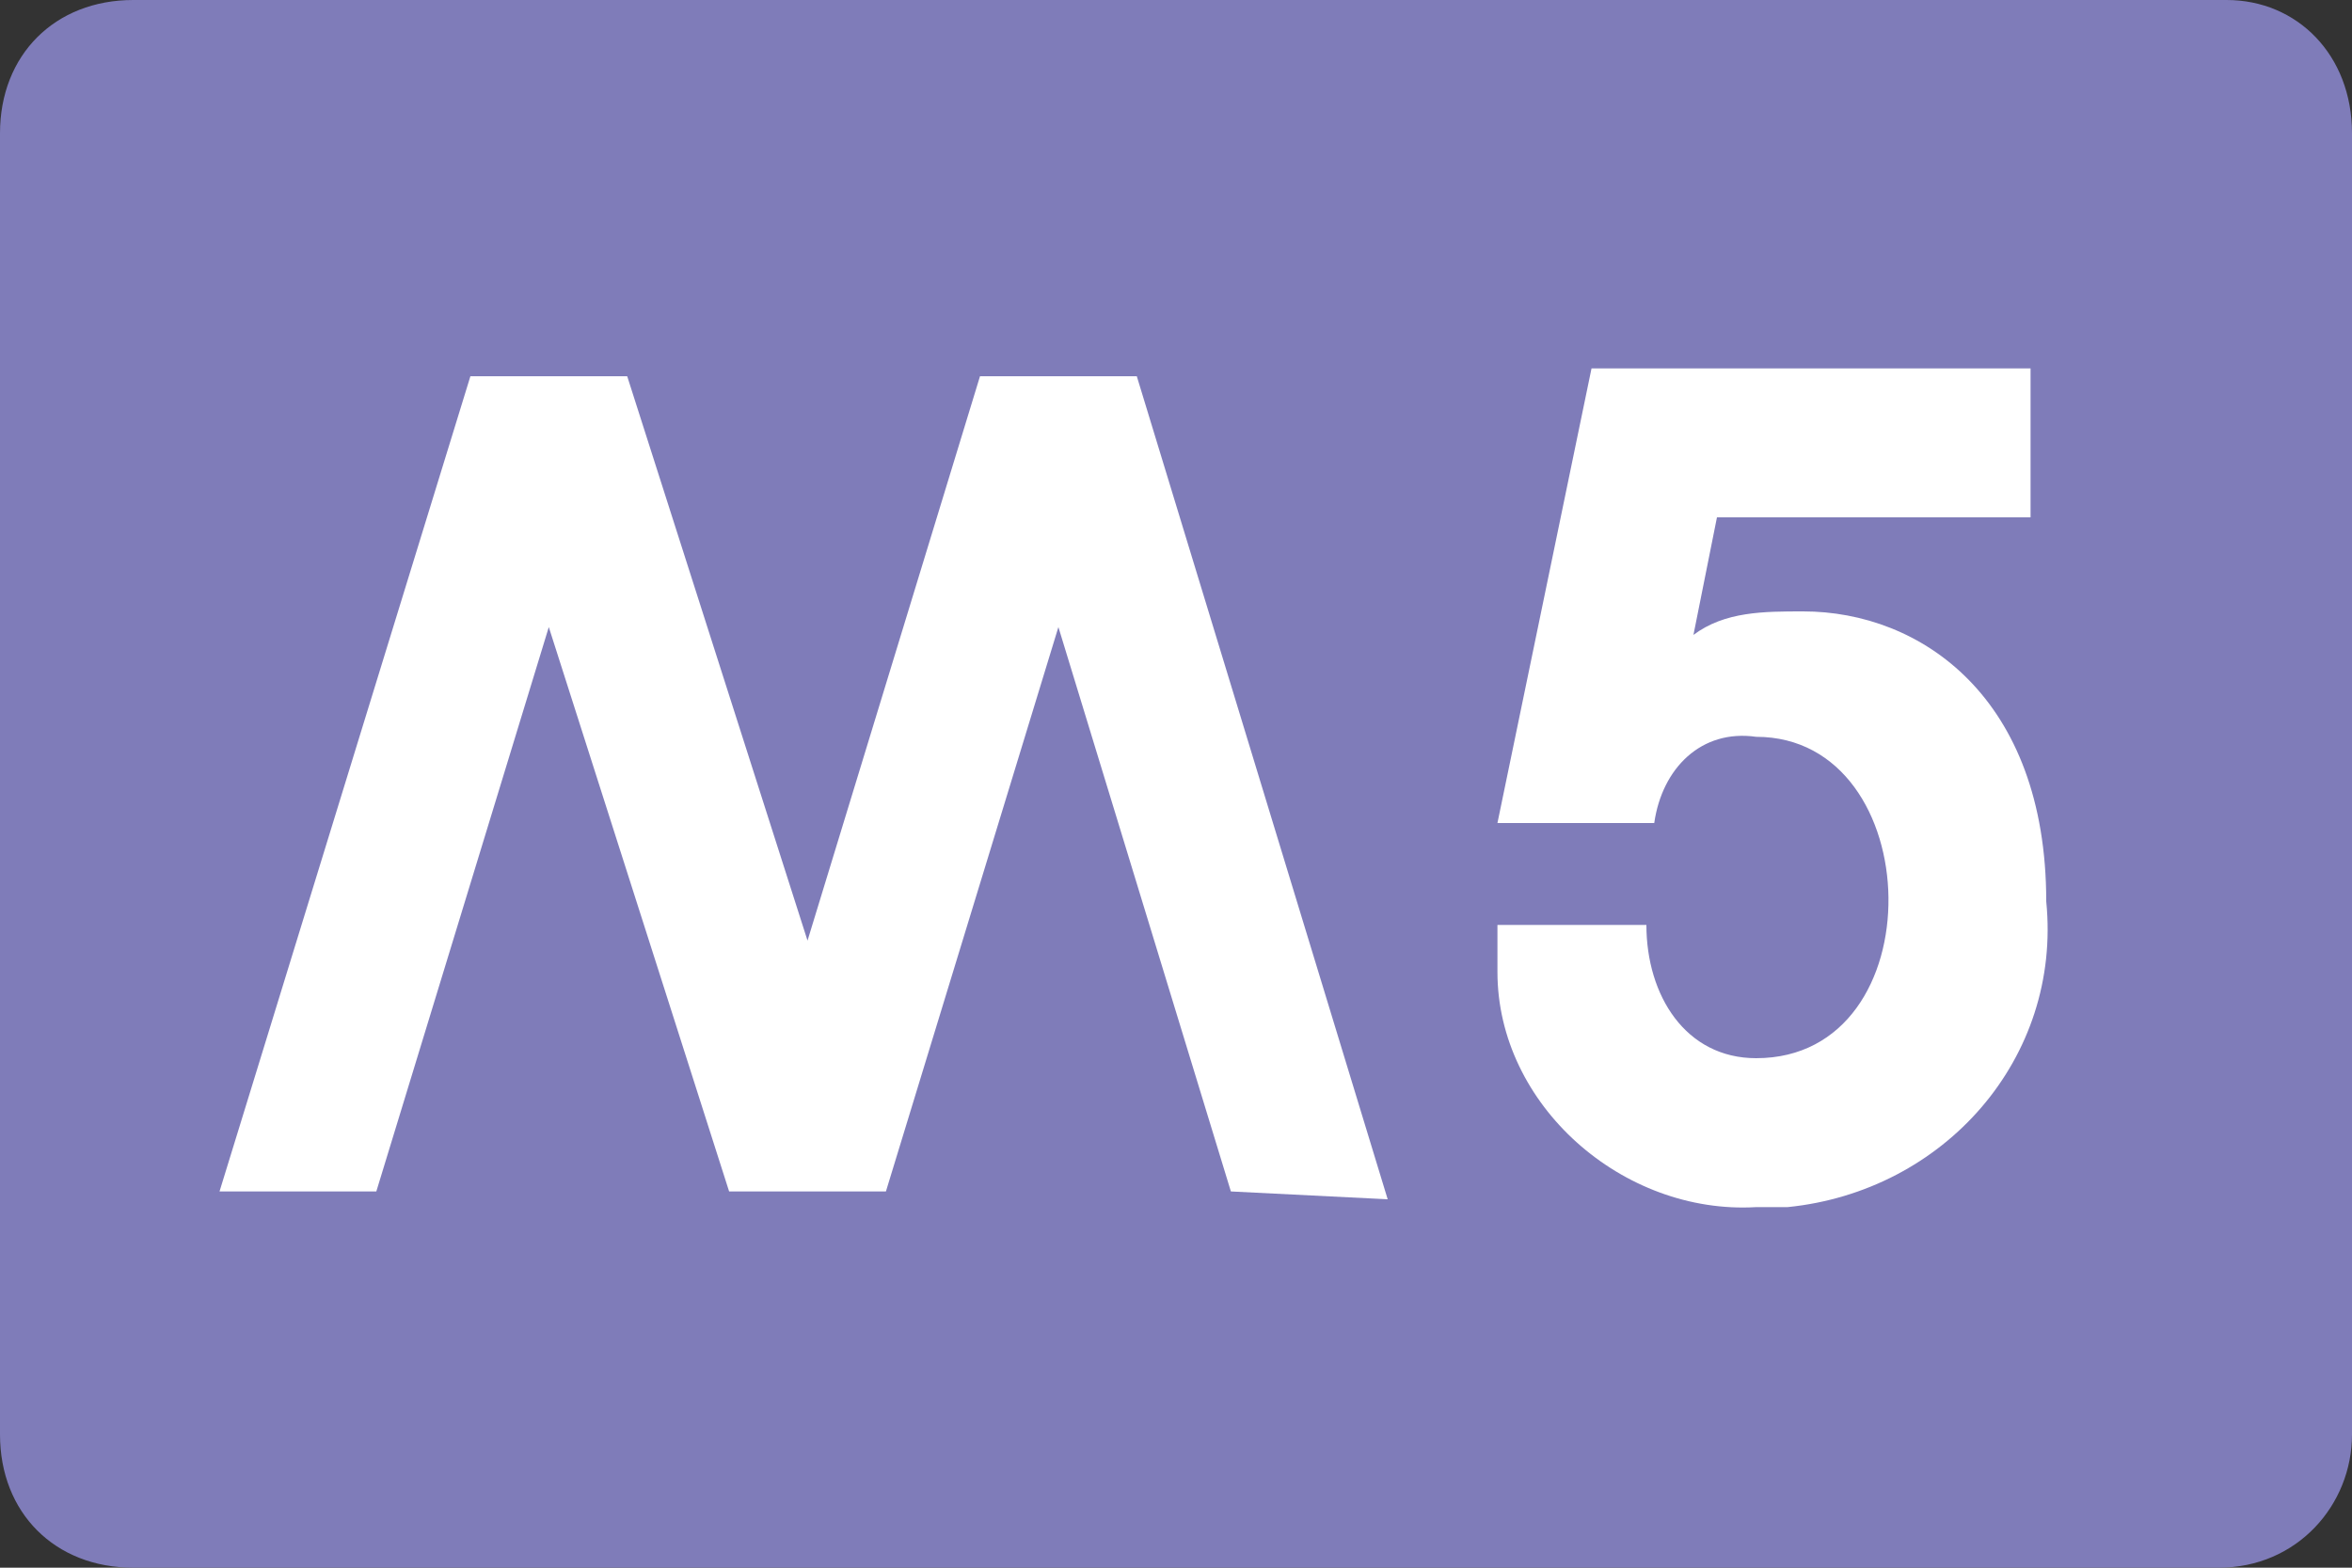 <?xml version="1.0" encoding="utf-8"?>
<!-- Generator: Adobe Illustrator 25.1.0, SVG Export Plug-In . SVG Version: 6.00 Build 0)  -->
<svg version="1.2" baseProfile="tiny" id="Livello_1"
	 xmlns="http://www.w3.org/2000/svg" xmlns:xlink="http://www.w3.org/1999/xlink" x="0px" y="0px" viewBox="0 0 30 20"
	 overflow="visible" xml:space="preserve">
<rect x="0" y="0" width="30" height="20" fill="#333333" stroke="none"/>
<g id="M5" transform="translate(-71.704 -33.699)">
	<g id="Raggruppa_2" transform="translate(71.704 33.699)">
		<path id="Tracciato_3" fill="#7F7CB9" d="M30,18.3c0,0.9-0.7,1.7-1.7,1.7H1.7C0.7,20,0,19.3,0,18.3V1.7C0,0.7,0.7,0,1.7,0h26.7
			C29.3,0,30,0.7,30,1.7V18.3L30,18.3z"/>
		<path id="Tracciato_4" fill="#FFFFFF" d="M15.7,15.2L13.5,8l-2.2,7.2h-2L7,8l-2.2,7.2h-2L6,4.8h2l2.3,7.2l2.2-7.2h2l3.2,10.5
			L15.7,15.2L15.7,15.2z"/>
		<path id="Tracciato_5" fill="#FFFFFF" d="M19.1,11.8h1.9c0,0.9,0.5,1.7,1.4,1.7c2.3,0,2.2-4.1,0-4.1c-0.7-0.1-1.2,0.4-1.3,1.1h-2
			l1.2-5.8h5.6v1.9h-4l-0.3,1.5c0.4-0.3,0.9-0.3,1.4-0.3c1.5,0,3.1,1.1,3.1,3.7c0.2,2-1.3,3.7-3.3,3.9c-0.1,0-0.3,0-0.4,0
			c-1.7,0.1-3.3-1.3-3.3-3C19.1,12.1,19.1,12,19.1,11.8"/>
	</g>
</g>
</svg>
